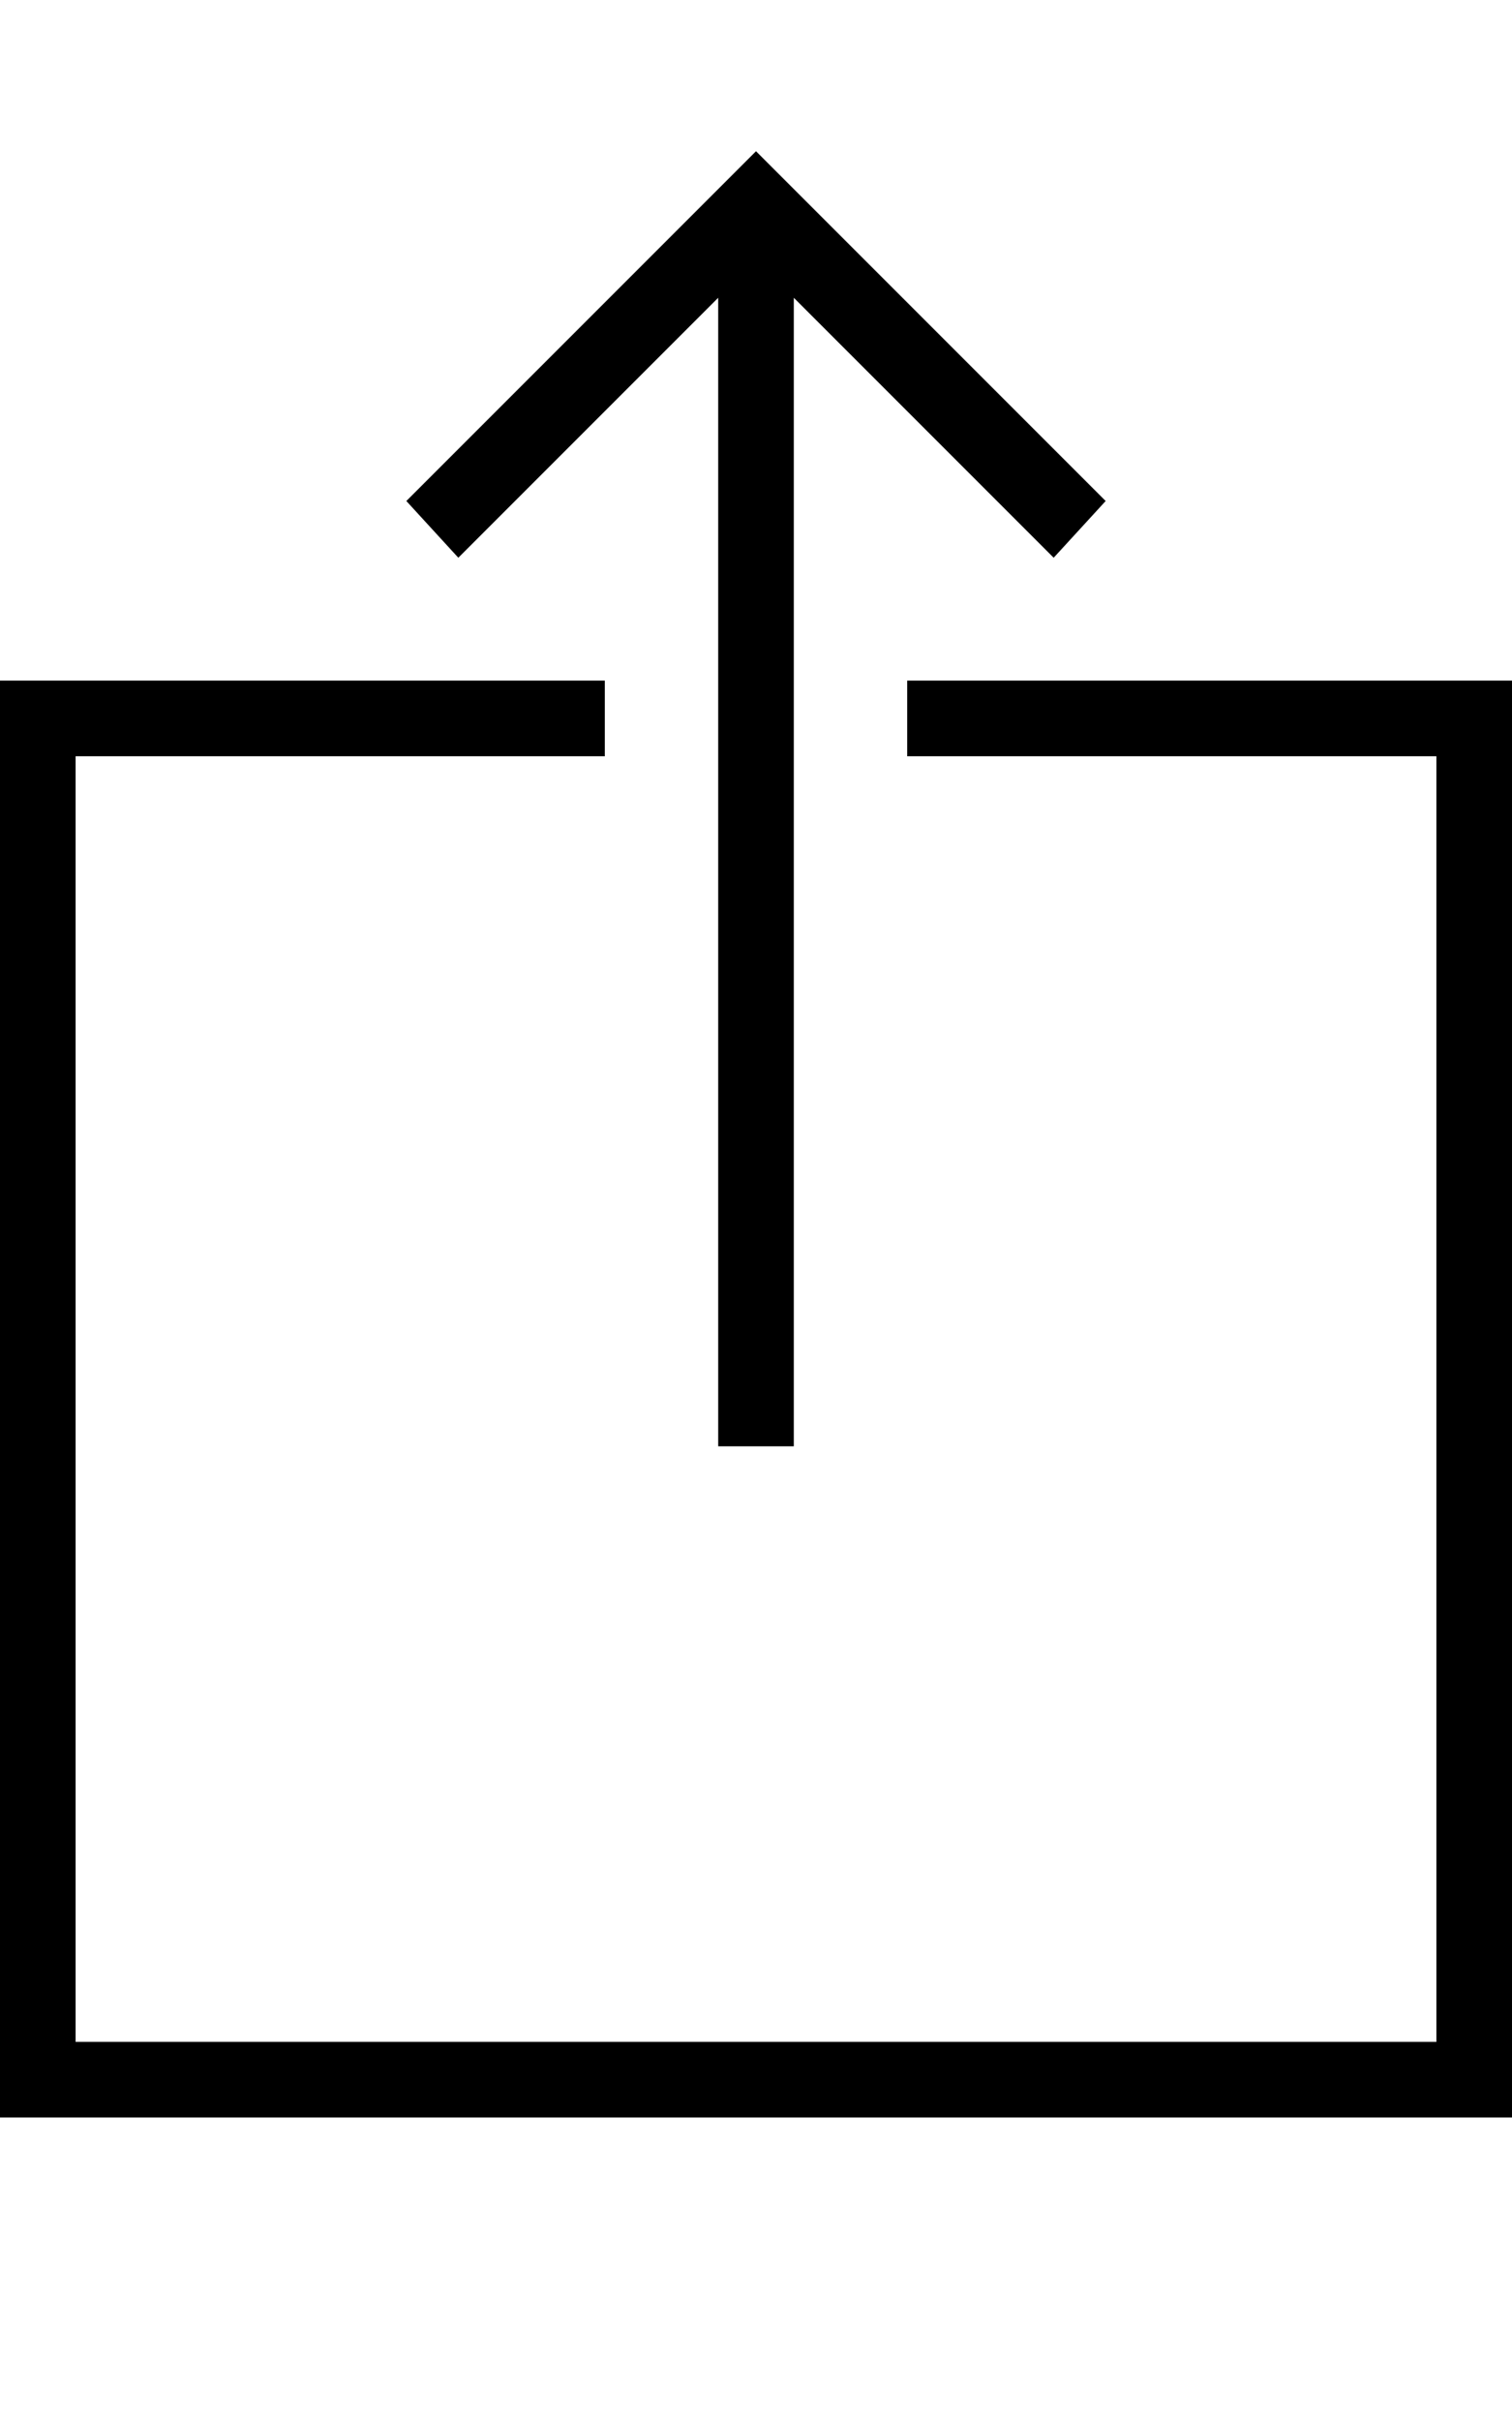 <?xml version="1.0" encoding="utf-8"?>
<!-- Generated by IcoMoon.io -->
<!DOCTYPE svg PUBLIC "-//W3C//DTD SVG 1.1//EN" "http://www.w3.org/Graphics/SVG/1.1/DTD/svg11.dtd">
<svg version="1.1" xmlns="http://www.w3.org/2000/svg" xmlns:xlink="http://www.w3.org/1999/xlink" width="320" height="512" viewBox="0 0 320 512">
<g>
</g>
	<path d="M192 144h128v304h-320v-304h128v16h-112v272h288v-272h-112v-16zM97 118l-11-12 74-74 74 74-11 12-55-55v243h-16v-243z" fill="#000000" />
</svg>
